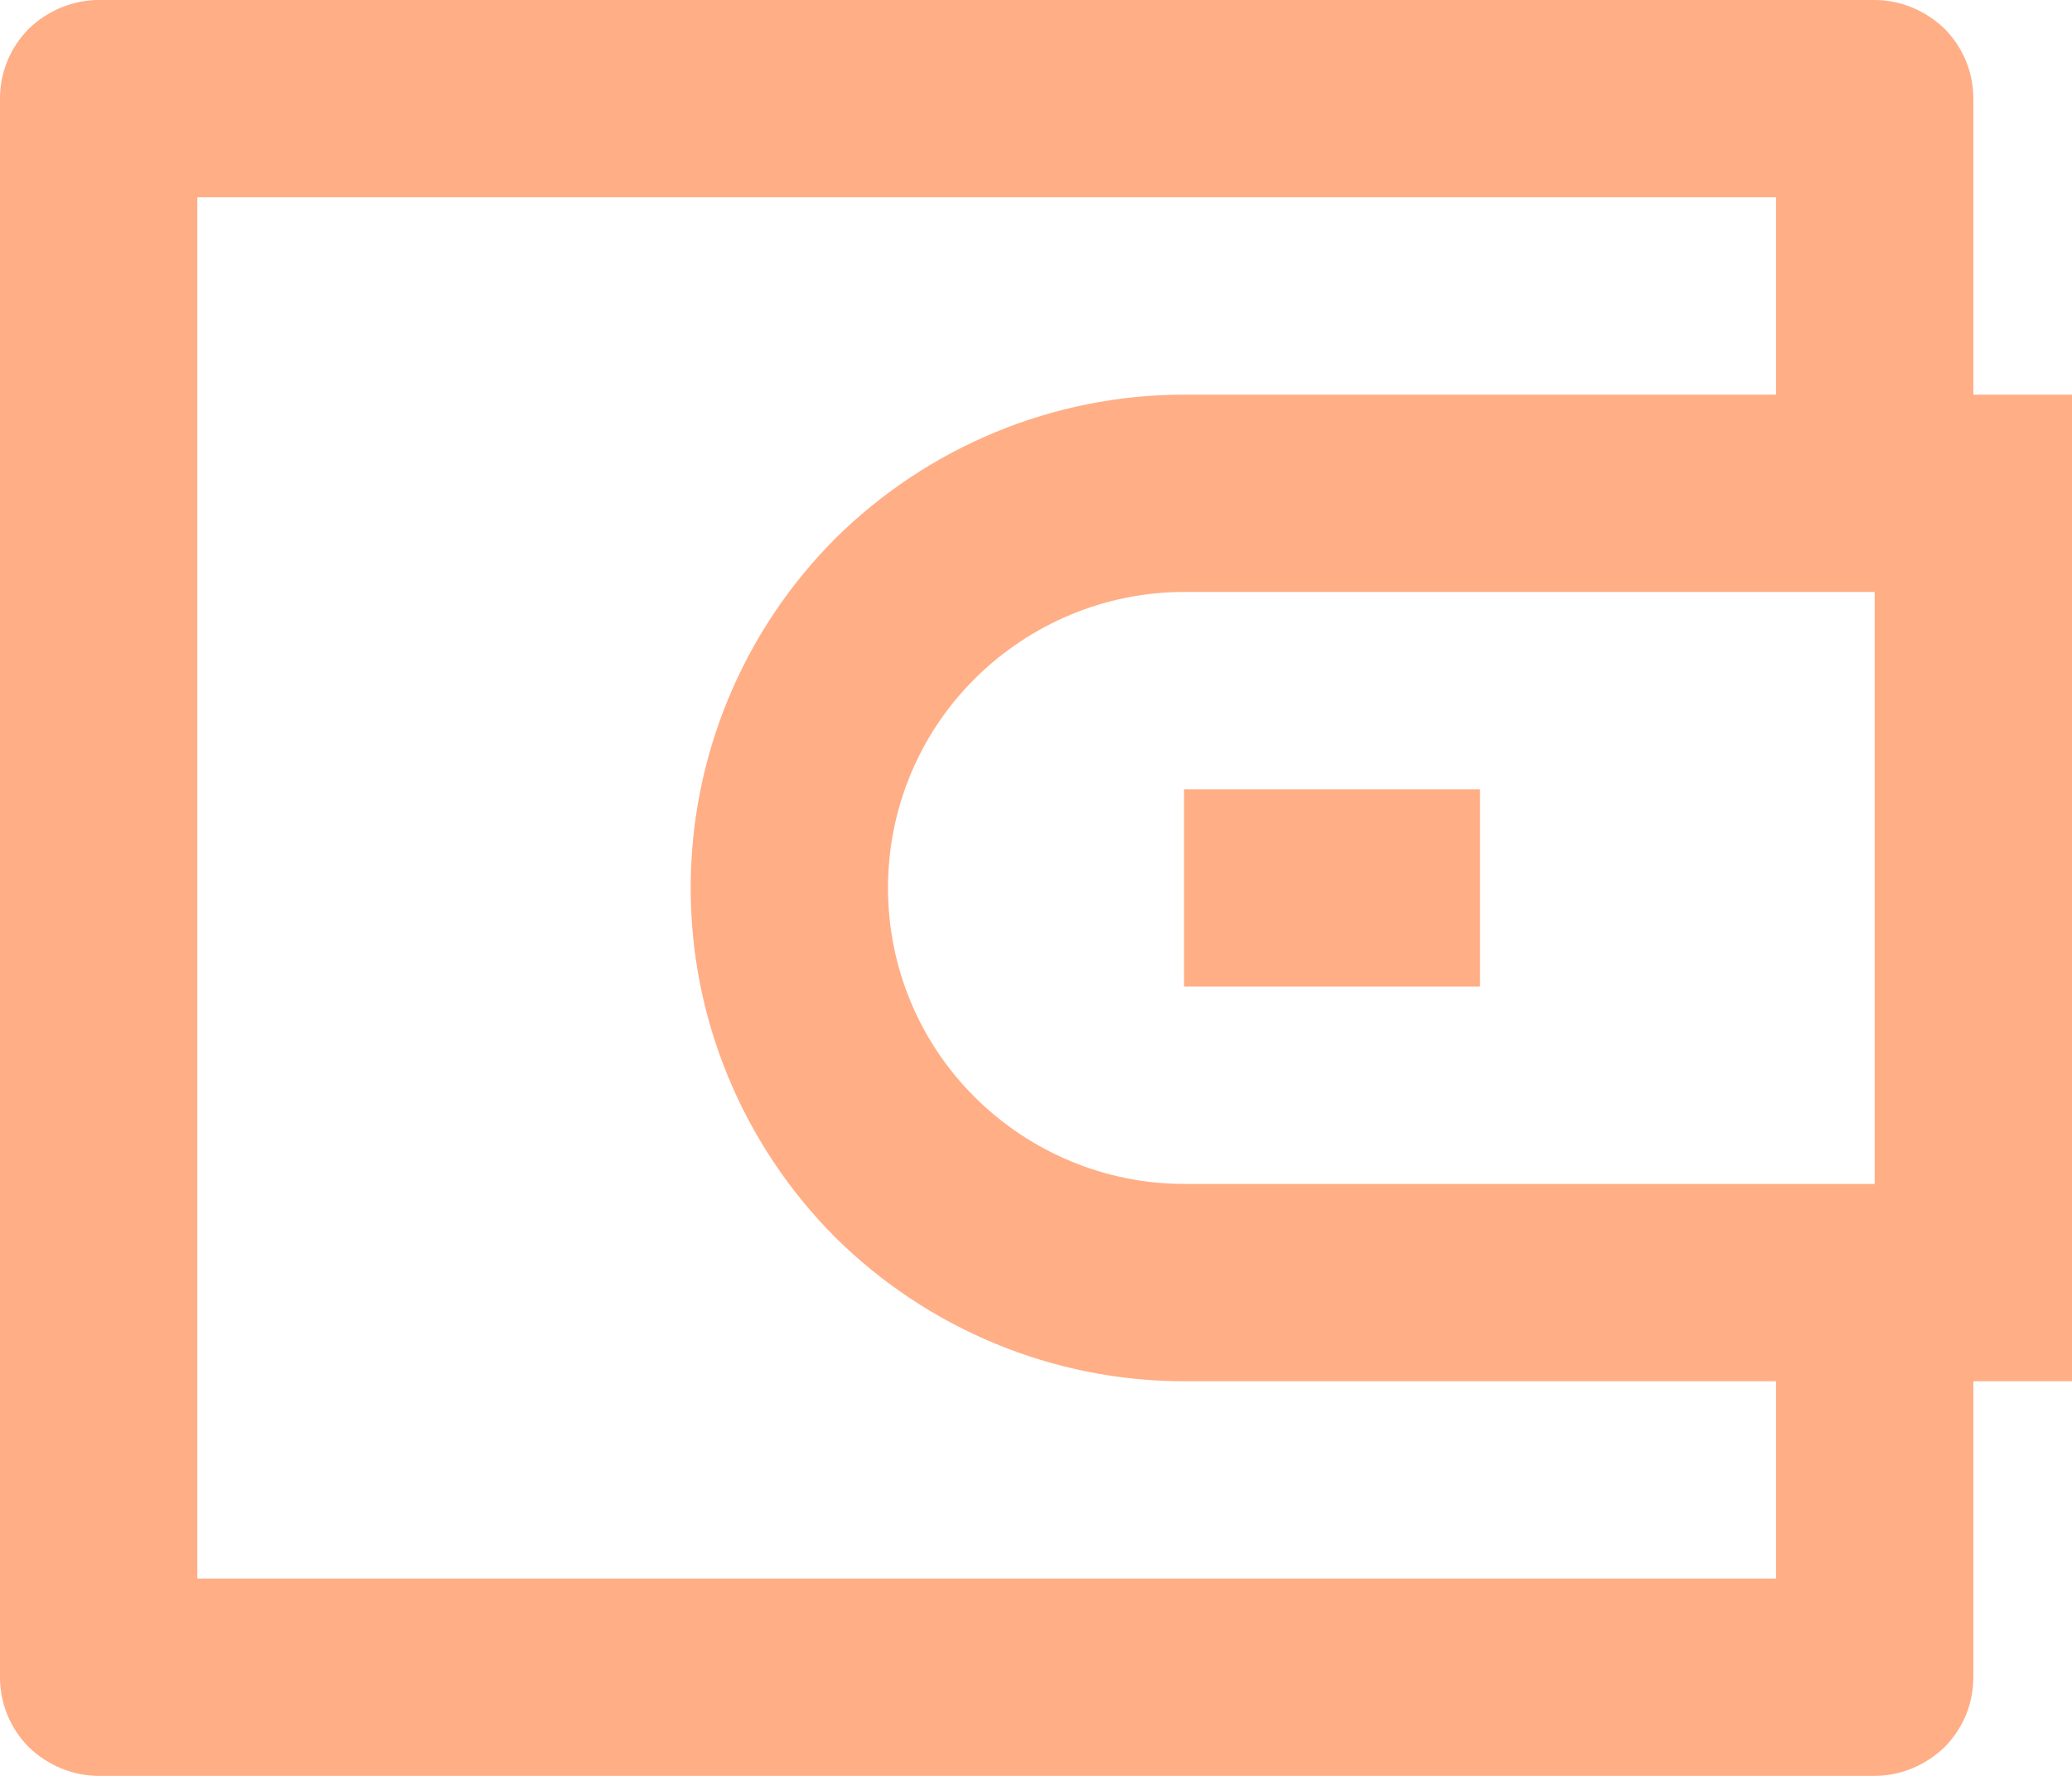 <?xml version="1.0" encoding="UTF-8" standalone="no"?> <svg xmlns="http://www.w3.org/2000/svg" xmlns:svg="http://www.w3.org/2000/svg" width="21" height="18" viewBox="0 0 21 18" fill="none" version="1.1" id="svg2851"><path d="m 20,4 h 1 v 10 h -1 v 3 c 0,0.27 -0.105,0.52 -0.293,0.71 C 19.52,17.89 19.265,18 19,18 H 1 C 0.735,18 0.48,17.89 0.293,17.71 0.105,17.52 0,17.27 0,17 V 1 C 0,0.73 0.105,0.48 0.293,0.29 0.48,0.11 0.735,0 1,0 h 18 c 0.265,0 0.52,0.11 0.707,0.29 C 19.895,0.48 20,0.73 20,1 Z M 18,14 H 12 C 10.674,14 9.402,13.47 8.464,12.54 7.527,11.6 7,10.33 7,9 7,7.67 7.527,6.4 8.464,5.46 9.402,4.53 10.674,4 12,4 h 6 V 2 H 2 v 14 h 16 z m 1,-2 V 6 H 12 C 11.204,6 10.441,6.32 9.879,6.88 9.316,7.44 9,8.2 9,9 9,9.8 9.316,10.56 9.879,11.12 10.441,11.68 11.204,12 12,12 Z M 12,8 h 3 v 2 h -3 z" fill="#1A1A1A" id="path675" style="fill:#ffae86;fill-opacity:1"></path><defs id="defs2851"></defs></svg> 